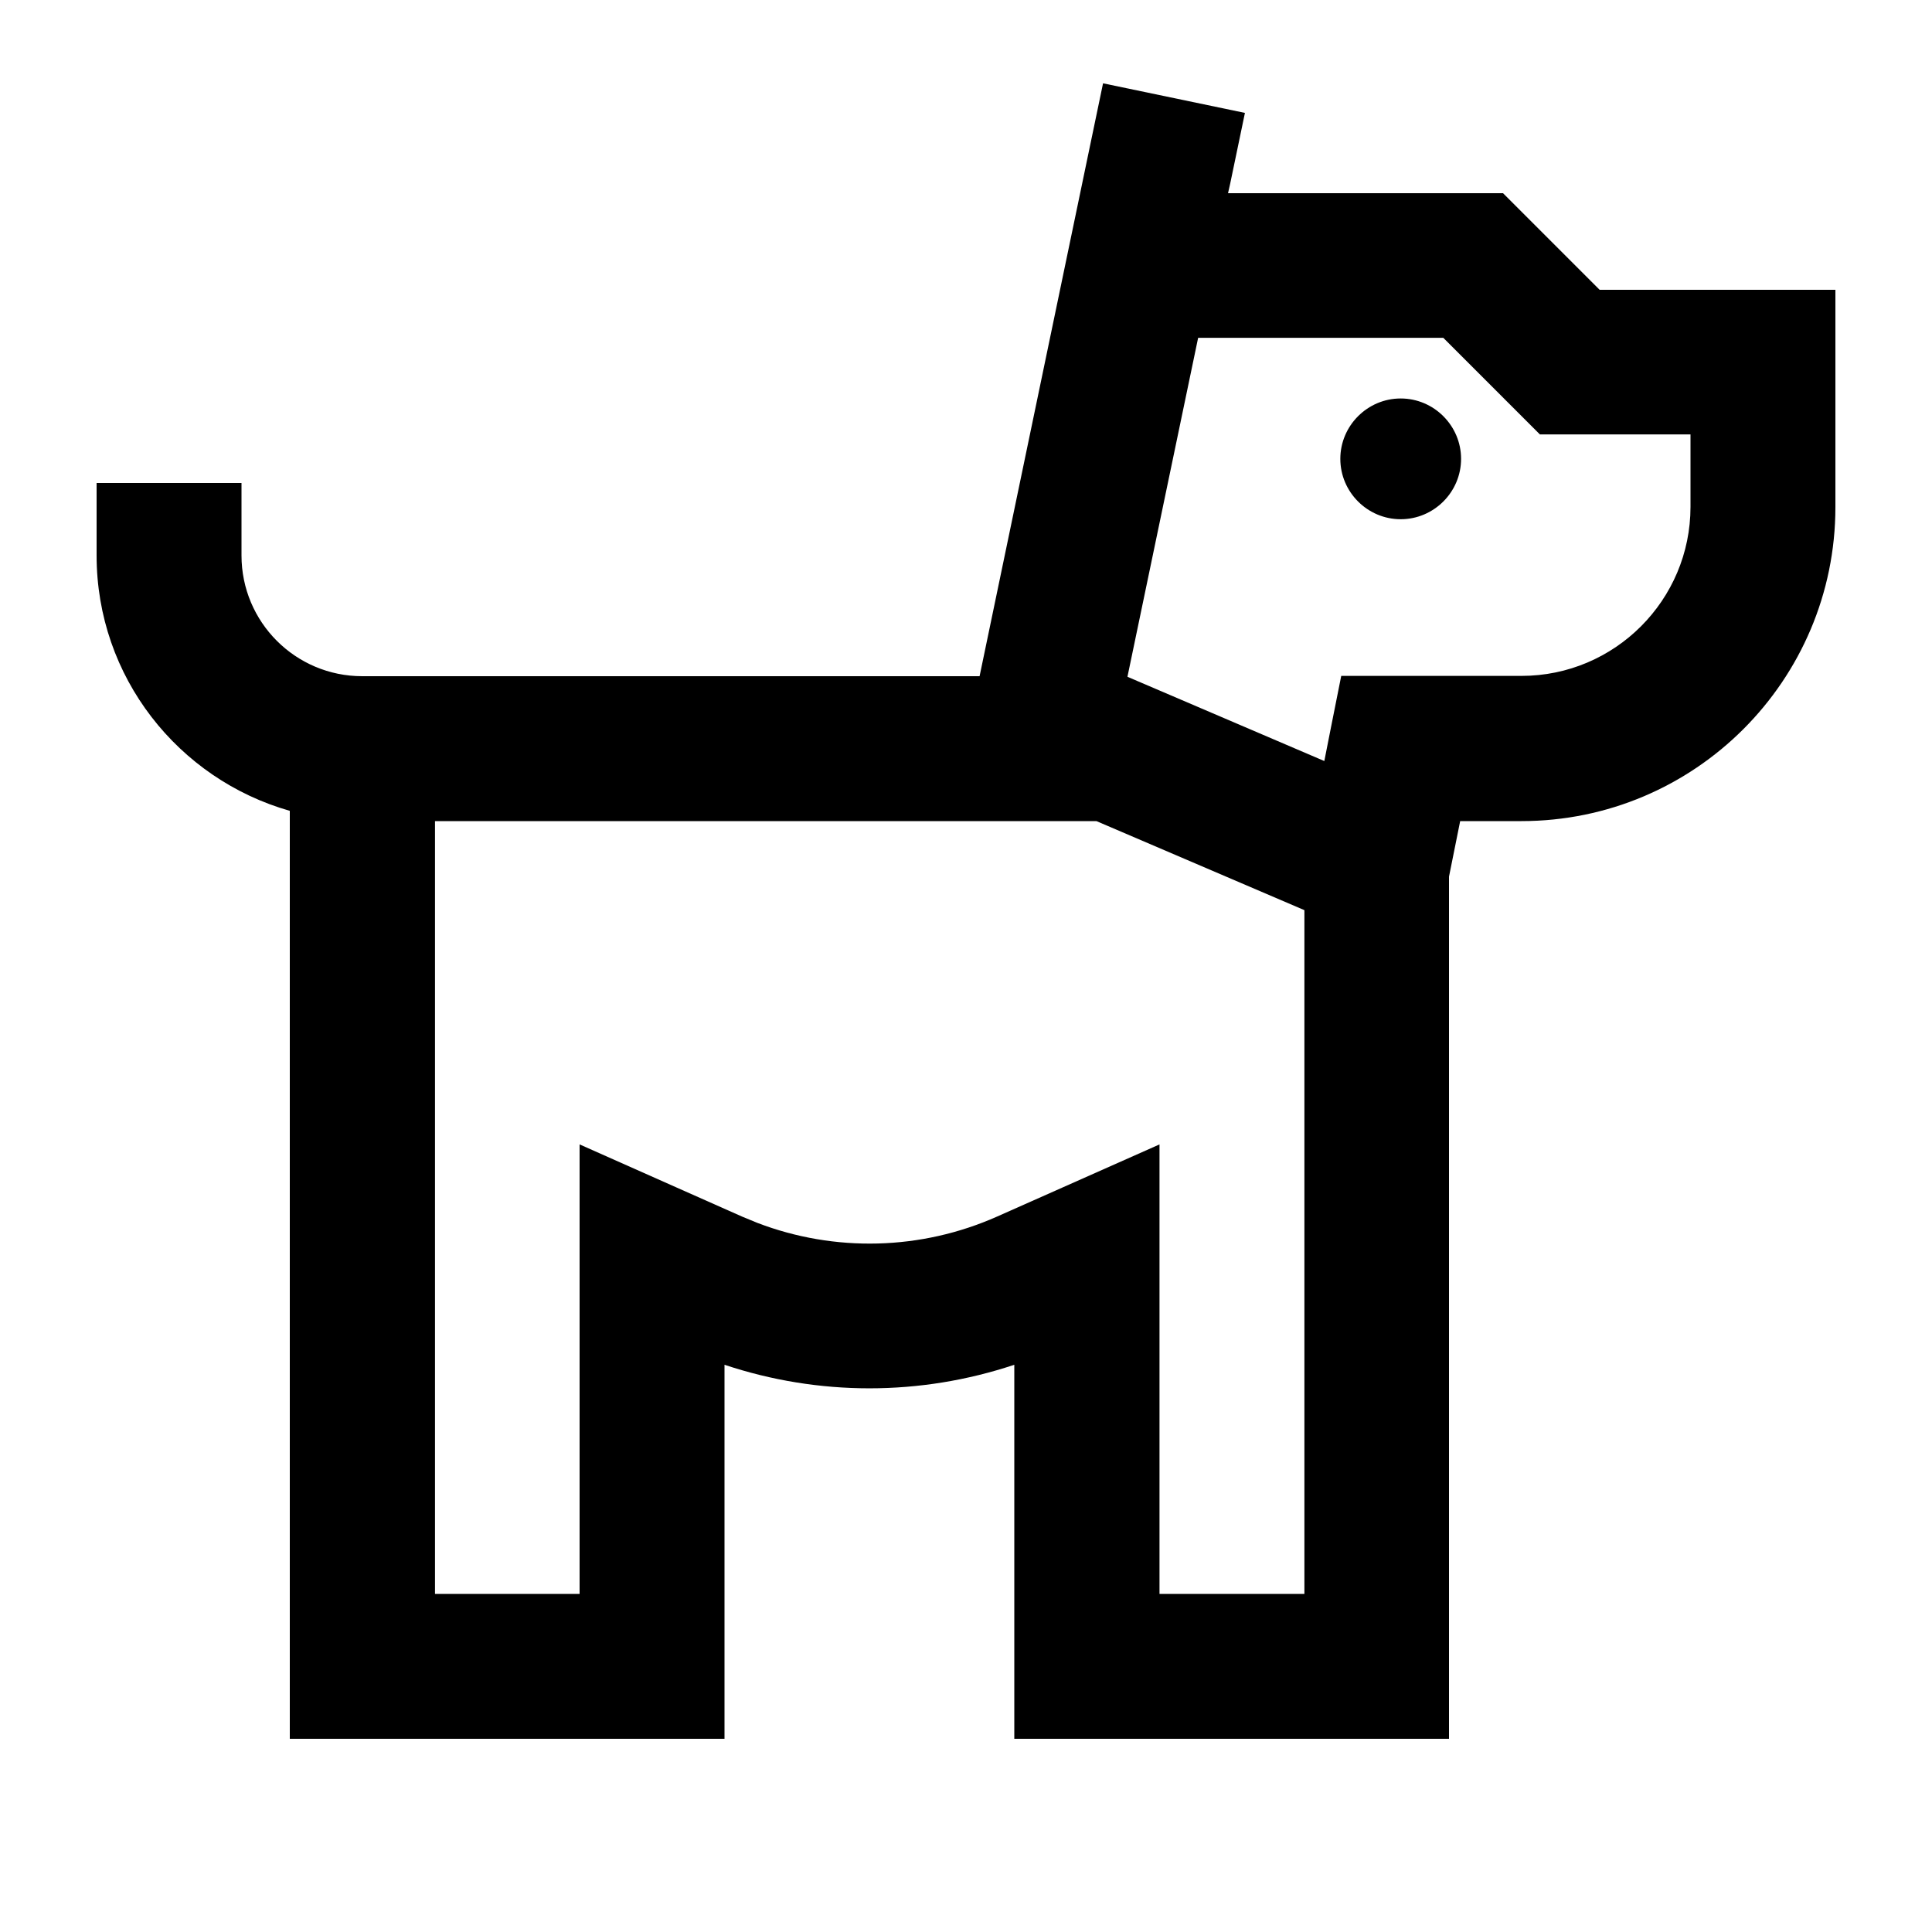 <svg xmlns="http://www.w3.org/2000/svg" viewBox="0 0 640 640"><!--! Font Awesome Pro 7.1.0 by @fontawesome - https://fontawesome.com License - https://fontawesome.com/license (Commercial License) Copyright 2025 Fonticons, Inc. --><path fill="currentColor" d="M412.4 37.4L407.5 60.9L406.8 64L497.9 64L529.9 96L608 96L608 168C608 225.4 561.4 272 504 272L483.7 272L480 290.4L480 576L336 576L336 452.1C304.8 462.5 271.2 462.5 240 452.1L240 576L96 576L96 268.6C59.1 258.1 32 224.3 32 184L32 160L80 160L80 184C80 206.1 97.9 224 120 224L324.5 224L360.5 51.1L365.4 27.6L412.4 37.4zM144 528L192 528L192 379.1C216.8 390.1 234.7 398.1 245.8 403L250.9 405.1C276.5 414.9 305.1 414.2 330.3 403C341.3 398.1 359.3 390.1 384.1 379.1L384.1 528L432.1 528L432.1 301.5L363.2 272L144.1 272L144.1 528zM373.5 224.2L438.7 252.1C439.5 247.9 441.4 238.5 444.3 223.9L504 223.9C534.9 223.9 560 198.8 560 167.9L560 143.9L510.1 143.9L478.1 111.9L396.9 111.9L373.5 224.1zM464 172C453 172 444 163 444 152C444 141 453 132 464 132C475 132 484 141 484 152C484 163 475 172 464 172z"/></svg>